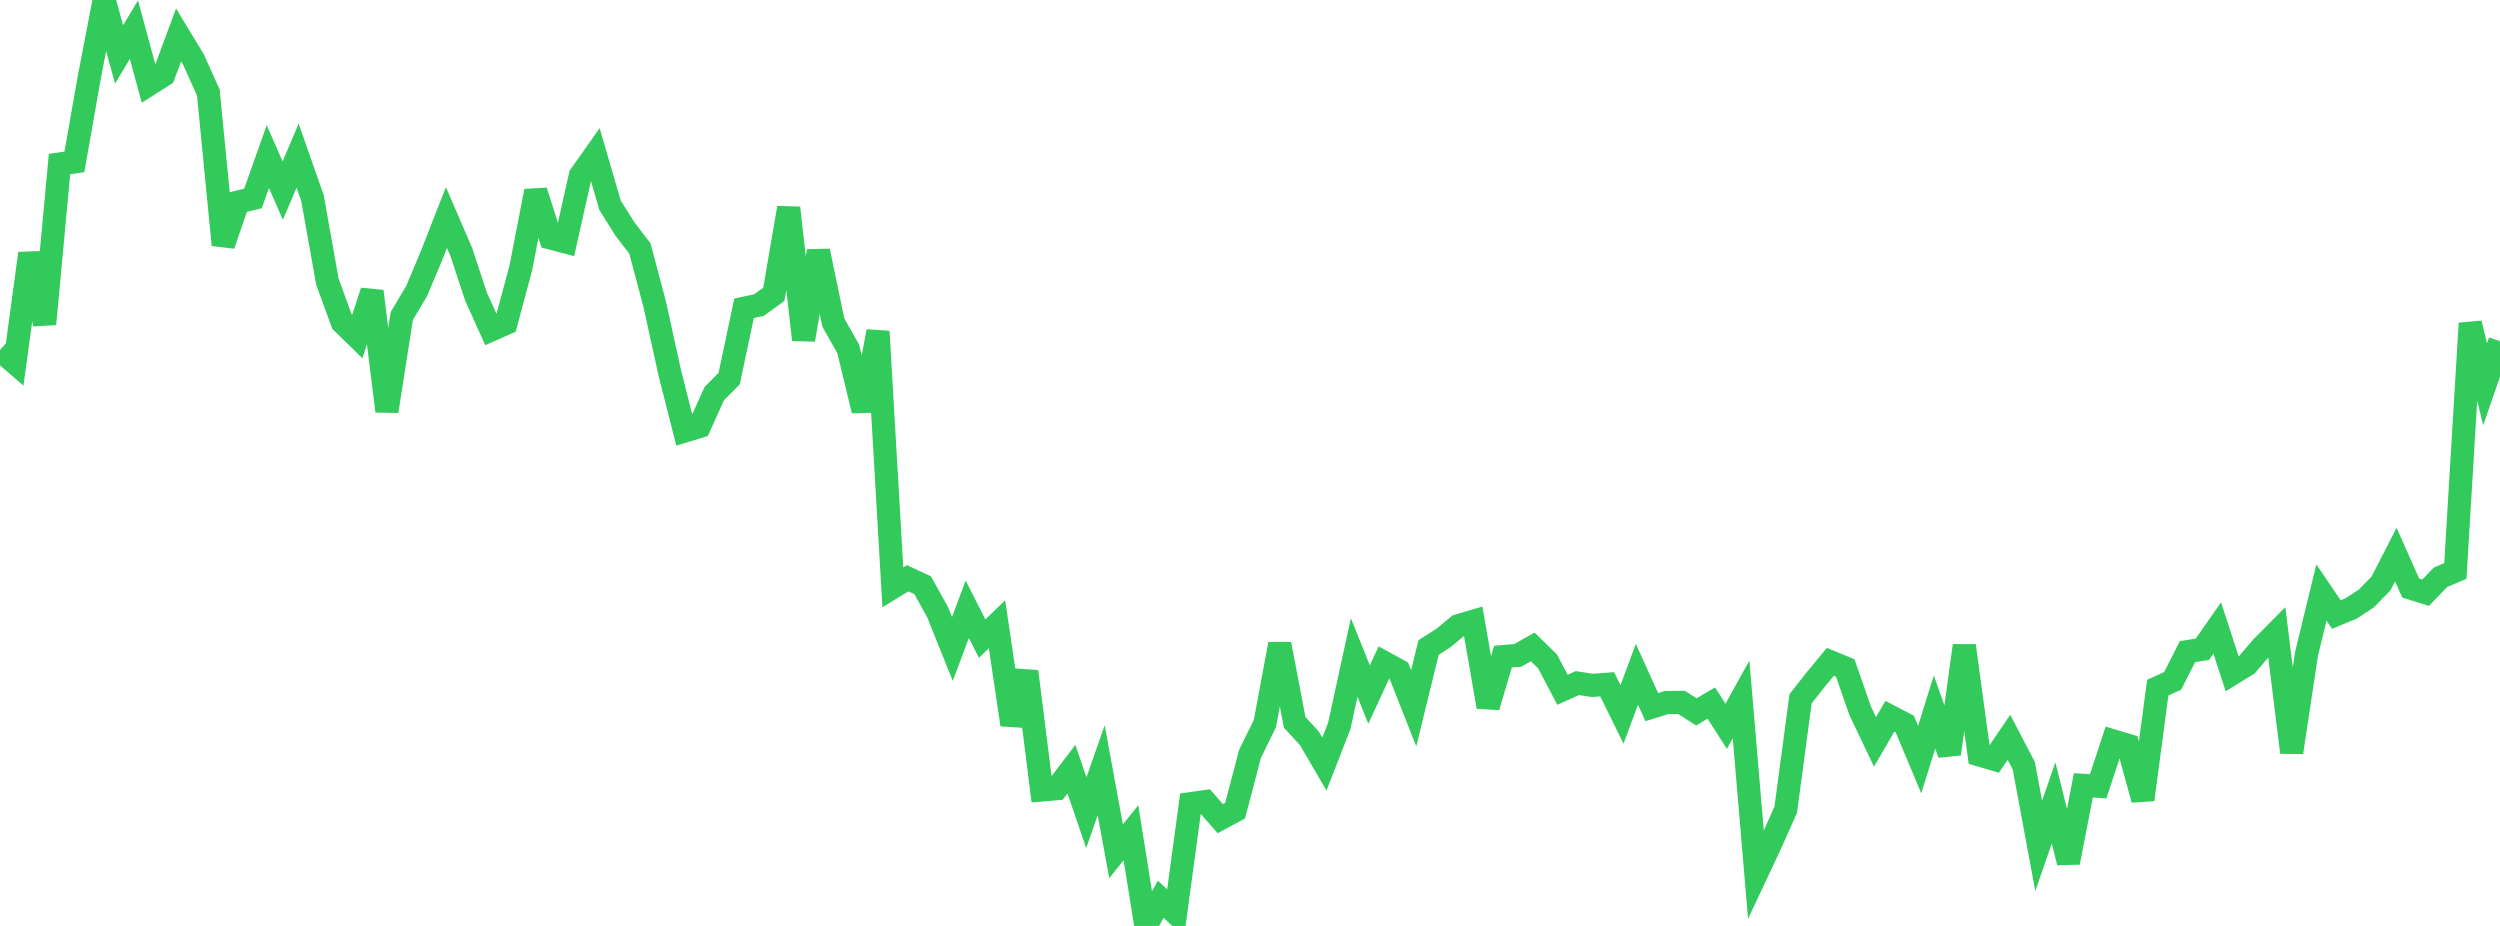 <?xml version="1.0" standalone="no"?>
<!DOCTYPE svg PUBLIC "-//W3C//DTD SVG 1.1//EN" "http://www.w3.org/Graphics/SVG/1.1/DTD/svg11.dtd">

<svg width="135" height="50" viewBox="0 0 135 50" preserveAspectRatio="none" 
  xmlns="http://www.w3.org/2000/svg"
  xmlns:xlink="http://www.w3.org/1999/xlink">


<polyline points="0.0, 18.902 0.804, 19.598 1.607, 13.683 2.411, 17.499 3.214, 8.856 4.018, 8.743 4.821, 4.174 5.625, 0.0 6.429, 2.939 7.232, 1.602 8.036, 4.564 8.839, 4.056 9.643, 1.888 10.446, 3.212 11.25, 4.997 12.054, 13.226 12.857, 10.914 13.661, 10.718 14.464, 8.455 15.268, 10.293 16.071, 8.404 16.875, 10.701 17.679, 15.208 18.482, 17.411 19.286, 18.195 20.089, 15.73 20.893, 22.203 21.696, 17.066 22.5, 15.71 23.304, 13.798 24.107, 11.748 24.911, 13.611 25.714, 16.04 26.518, 17.817 27.321, 17.463 28.125, 14.466 28.929, 10.318 29.732, 12.851 30.536, 13.063 31.339, 9.477 32.143, 8.339 32.946, 11.089 33.75, 12.371 34.554, 13.416 35.357, 16.441 36.161, 20.103 36.964, 23.275 37.768, 23.031 38.571, 21.253 39.375, 20.444 40.179, 16.647 40.982, 16.475 41.786, 15.893 42.589, 11.225 43.393, 18.347 44.196, 13.556 45.0, 17.419 45.804, 18.842 46.607, 22.171 47.411, 17.896 48.214, 31.715 49.018, 31.226 49.821, 31.601 50.625, 33.043 51.429, 35.044 52.232, 32.901 53.036, 34.486 53.839, 33.71 54.643, 39.134 55.446, 36.263 56.25, 42.658 57.054, 42.59 57.857, 41.533 58.661, 43.886 59.464, 41.593 60.268, 45.967 61.071, 44.972 61.875, 50.0 62.679, 48.559 63.482, 49.313 64.286, 43.399 65.089, 43.286 65.893, 44.208 66.696, 43.775 67.5, 40.71 68.304, 39.076 69.107, 34.776 69.911, 39.001 70.714, 39.879 71.518, 41.256 72.321, 39.199 73.125, 35.501 73.929, 37.505 74.732, 35.772 75.536, 36.212 76.339, 38.248 77.143, 34.965 77.946, 34.453 78.75, 33.786 79.554, 33.551 80.357, 38.171 81.161, 35.457 81.964, 35.389 82.768, 34.933 83.571, 35.72 84.375, 37.248 85.179, 36.886 85.982, 37.012 86.786, 36.952 87.589, 38.579 88.393, 36.41 89.196, 38.184 90.0, 37.936 90.804, 37.93 91.607, 38.441 92.411, 37.966 93.214, 39.22 94.018, 37.77 94.821, 47.241 95.625, 45.531 96.429, 43.726 97.232, 37.731 98.036, 36.709 98.839, 35.738 99.643, 36.07 100.446, 38.373 101.25, 40.061 102.054, 38.678 102.857, 39.096 103.661, 41.017 104.464, 38.45 105.268, 40.711 106.071, 34.863 106.875, 40.763 107.679, 40.998 108.482, 39.814 109.286, 41.352 110.089, 45.68 110.893, 43.357 111.696, 46.574 112.5, 42.409 113.304, 42.457 114.107, 40.01 114.911, 40.252 115.714, 43.181 116.518, 37.135 117.321, 36.768 118.125, 35.188 118.929, 35.059 119.732, 33.912 120.536, 36.382 121.339, 35.887 122.143, 34.948 122.946, 34.139 123.75, 40.629 124.554, 35.301 125.357, 31.995 126.161, 33.184 126.964, 32.855 127.768, 32.328 128.571, 31.515 129.375, 29.947 130.179, 31.756 130.982, 32.007 131.786, 31.173 132.589, 30.832 133.393, 17.459 134.196, 20.753 135.0, 18.426" fill="none" stroke="#32ca5b" stroke-width="1.25"/>

</svg>